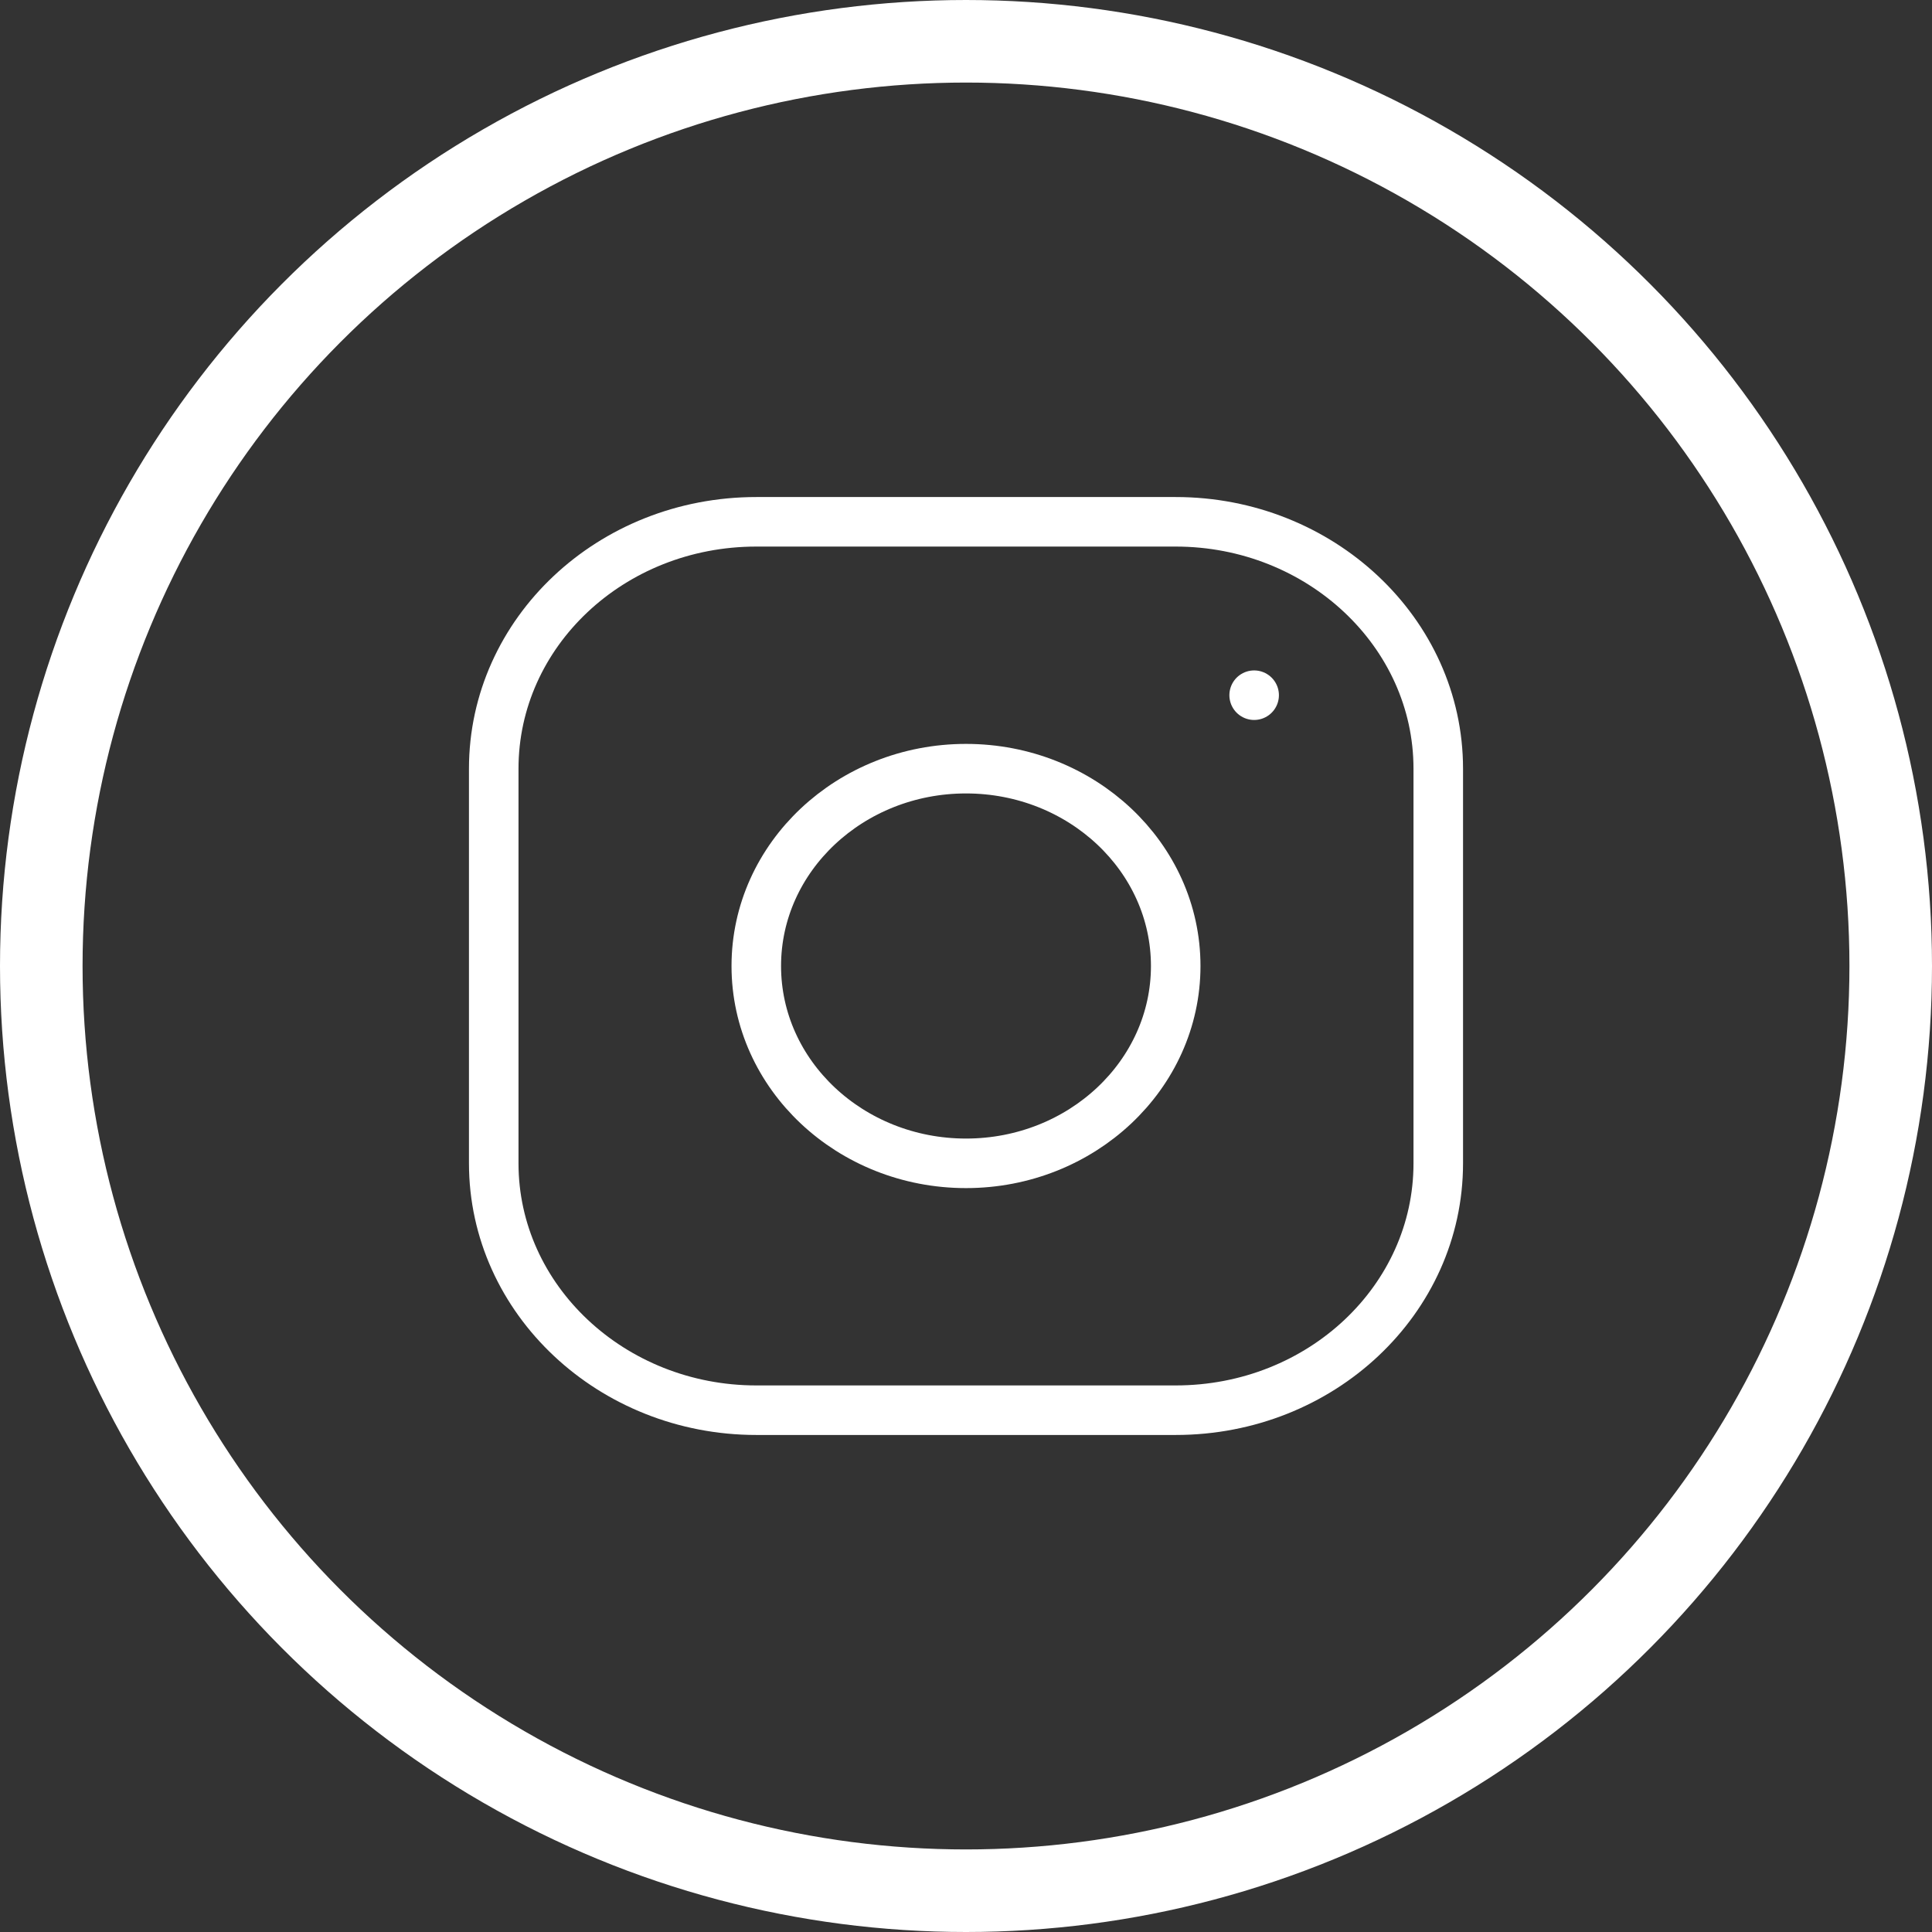 <?xml version="1.0" encoding="UTF-8"?><svg id="a" xmlns="http://www.w3.org/2000/svg" viewBox="0 0 23.4 23.4"><rect x="0" y="0" width="23.4" height="23.4" fill="#333333" stroke="none"/><defs><style>.b,.c,.d{fill:none;stroke:#fff;}.c,.d{stroke-width:.6px;}.d{stroke-linecap:round;stroke-linejoin:round;}</style></defs><circle class="b" cx="11.7" cy="11.7" r="11.2"/><path class="d" d="m11.7,14.09c1.4,0,2.54-1.07,2.54-2.39s-1.14-2.39-2.54-2.39-2.54,1.07-2.54,2.39,1.14,2.39,2.54,2.39Z"/><path class="c" d="m5.98,14.09v-4.78c0-1.65,1.42-2.99,3.18-2.99h5.08c1.75,0,3.18,1.34,3.18,2.99v4.78c0,1.65-1.42,2.99-3.18,2.99h-5.08c-1.75,0-3.18-1.34-3.18-2.99Z"/><path class="d" d="m15.19,8.42h0"/></svg>